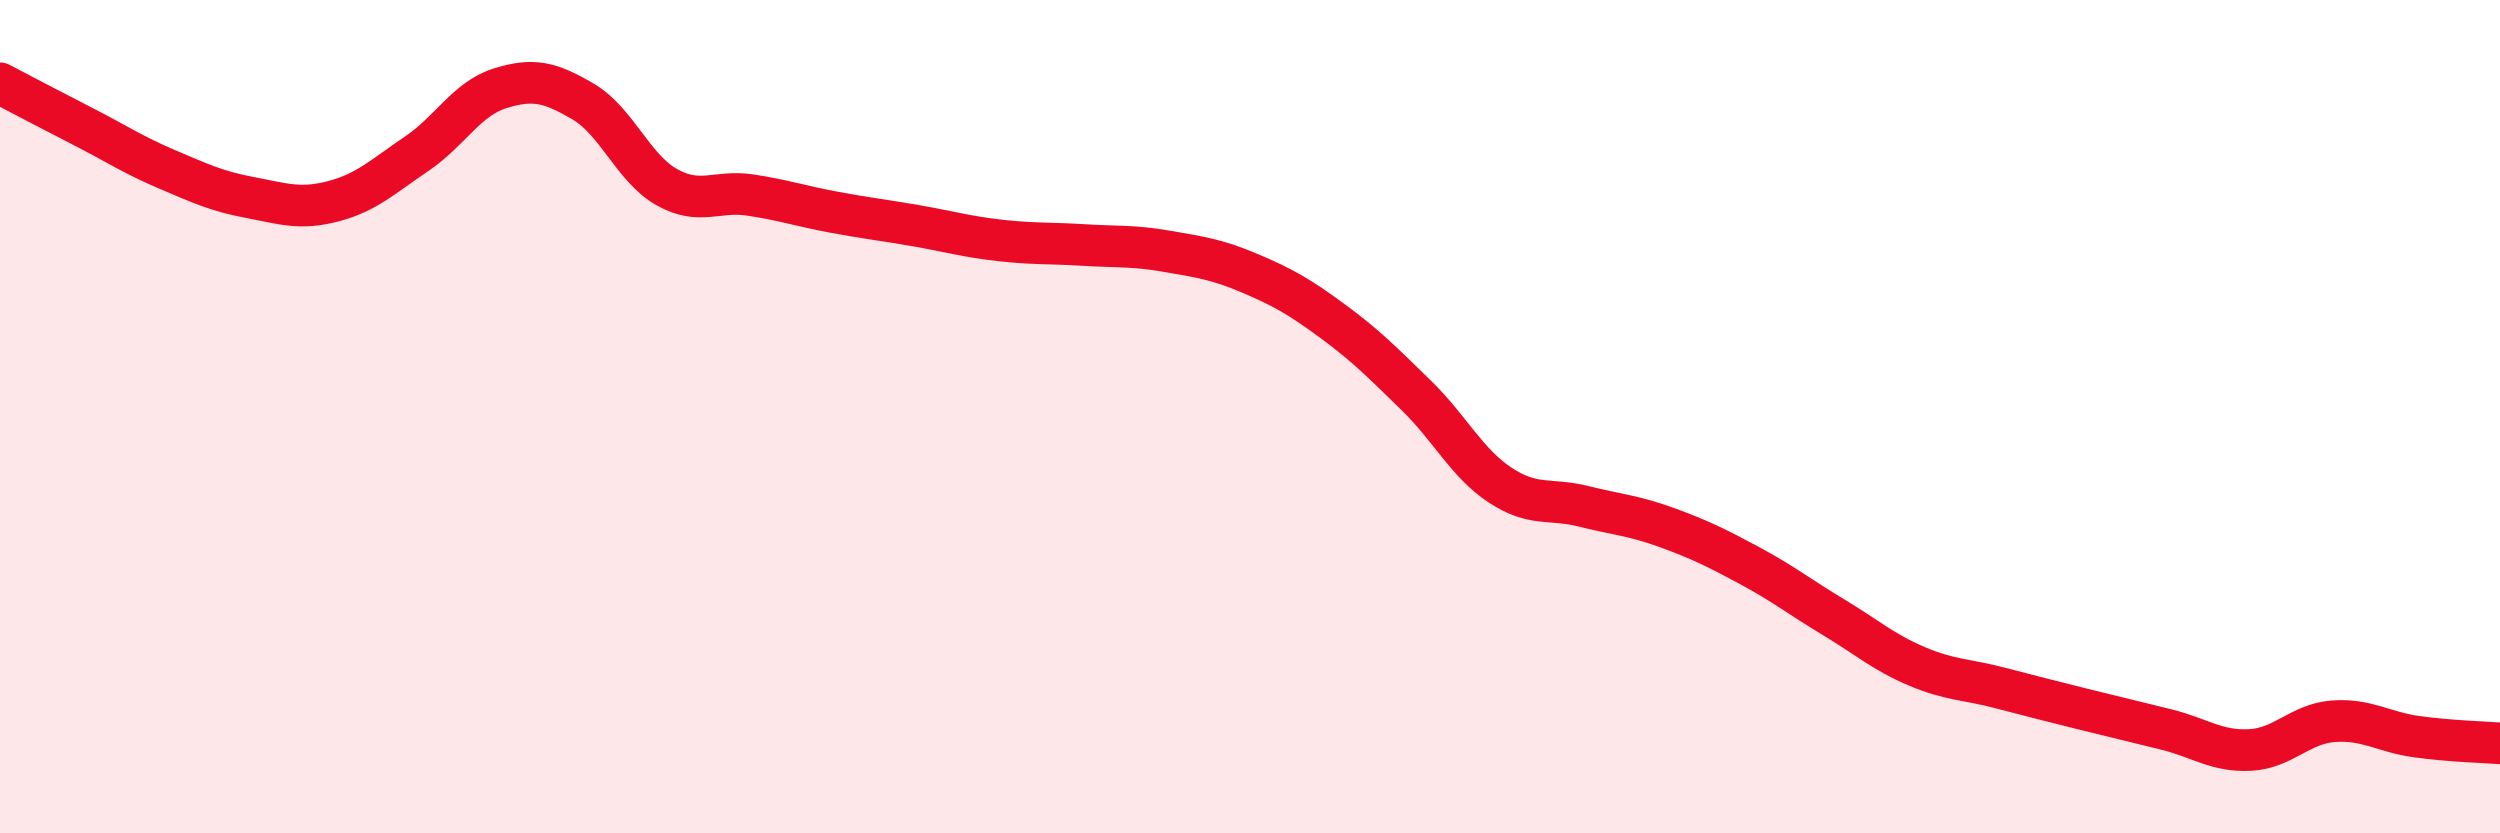 
    <svg width="60" height="20" viewBox="0 0 60 20" xmlns="http://www.w3.org/2000/svg">
      <path
        d="M 0,2 C 0.4,2.21 1.2,2.63 2,3.04 C 2.8,3.45 3.2,3.72 4,4.06 C 4.8,4.4 5.2,4.59 6,4.74 C 6.8,4.89 7.2,5.04 8,4.83 C 8.8,4.62 9.2,4.23 10,3.69 C 10.8,3.15 11.2,2.37 12,2.12 C 12.8,1.87 13.2,1.97 14,2.44 C 14.8,2.91 15.2,4.04 16,4.49 C 16.8,4.94 17.2,4.56 18,4.68 C 18.8,4.8 19.2,4.94 20,5.09 C 20.8,5.24 21.2,5.28 22,5.42 C 22.8,5.56 23.2,5.68 24,5.77 C 24.8,5.86 25.2,5.83 26,5.88 C 26.8,5.93 27.2,5.89 28,6.03 C 28.8,6.17 29.2,6.22 30,6.56 C 30.8,6.9 31.2,7.13 32,7.72 C 32.8,8.31 33.2,8.72 34,9.5 C 34.8,10.28 35.2,11.11 36,11.64 C 36.8,12.17 37.2,11.95 38,12.15 C 38.8,12.35 39.2,12.37 40,12.66 C 40.8,12.95 41.2,13.15 42,13.58 C 42.8,14.01 43.2,14.33 44,14.81 C 44.8,15.29 45.2,15.65 46,15.99 C 46.8,16.33 47.2,16.3 48,16.51 C 48.8,16.72 49.2,16.82 50,17.02 C 50.8,17.22 51.2,17.31 52,17.51 C 52.8,17.71 53.2,18.04 54,18 C 54.8,17.96 55.2,17.37 56,17.31 C 56.8,17.25 57.2,17.57 58,17.68 C 58.8,17.79 59.6,17.81 60,17.84L60 20L0 20Z"
        fill="#EB0A25"
        opacity="0.1"
        stroke-linecap="round"
        stroke-linejoin="round"
      />
      <path
        d="M 0,2 C 0.4,2.21 1.2,2.63 2,3.04 C 2.8,3.45 3.2,3.72 4,4.06 C 4.8,4.4 5.2,4.59 6,4.74 C 6.8,4.89 7.2,5.04 8,4.83 C 8.8,4.62 9.2,4.23 10,3.69 C 10.8,3.15 11.2,2.37 12,2.12 C 12.8,1.87 13.2,1.97 14,2.44 C 14.8,2.91 15.2,4.04 16,4.49 C 16.8,4.94 17.2,4.56 18,4.68 C 18.8,4.8 19.2,4.94 20,5.09 C 20.8,5.24 21.2,5.28 22,5.42 C 22.8,5.56 23.2,5.68 24,5.77 C 24.8,5.86 25.2,5.83 26,5.88 C 26.8,5.93 27.2,5.89 28,6.03 C 28.8,6.17 29.2,6.22 30,6.56 C 30.8,6.9 31.2,7.13 32,7.72 C 32.8,8.31 33.2,8.72 34,9.5 C 34.8,10.28 35.2,11.11 36,11.64 C 36.8,12.17 37.2,11.95 38,12.15 C 38.8,12.35 39.2,12.37 40,12.66 C 40.8,12.95 41.2,13.15 42,13.58 C 42.8,14.01 43.2,14.33 44,14.81 C 44.8,15.29 45.2,15.65 46,15.99 C 46.8,16.33 47.2,16.3 48,16.51 C 48.8,16.72 49.2,16.82 50,17.02 C 50.8,17.22 51.2,17.31 52,17.51 C 52.8,17.71 53.2,18.04 54,18 C 54.8,17.96 55.2,17.37 56,17.31 C 56.8,17.25 57.2,17.57 58,17.68 C 58.8,17.79 59.6,17.81 60,17.84"
        stroke="#EB0A25"
        stroke-width="1"
        fill="none"
        stroke-linecap="round"
        stroke-linejoin="round"
      />
    </svg>
  